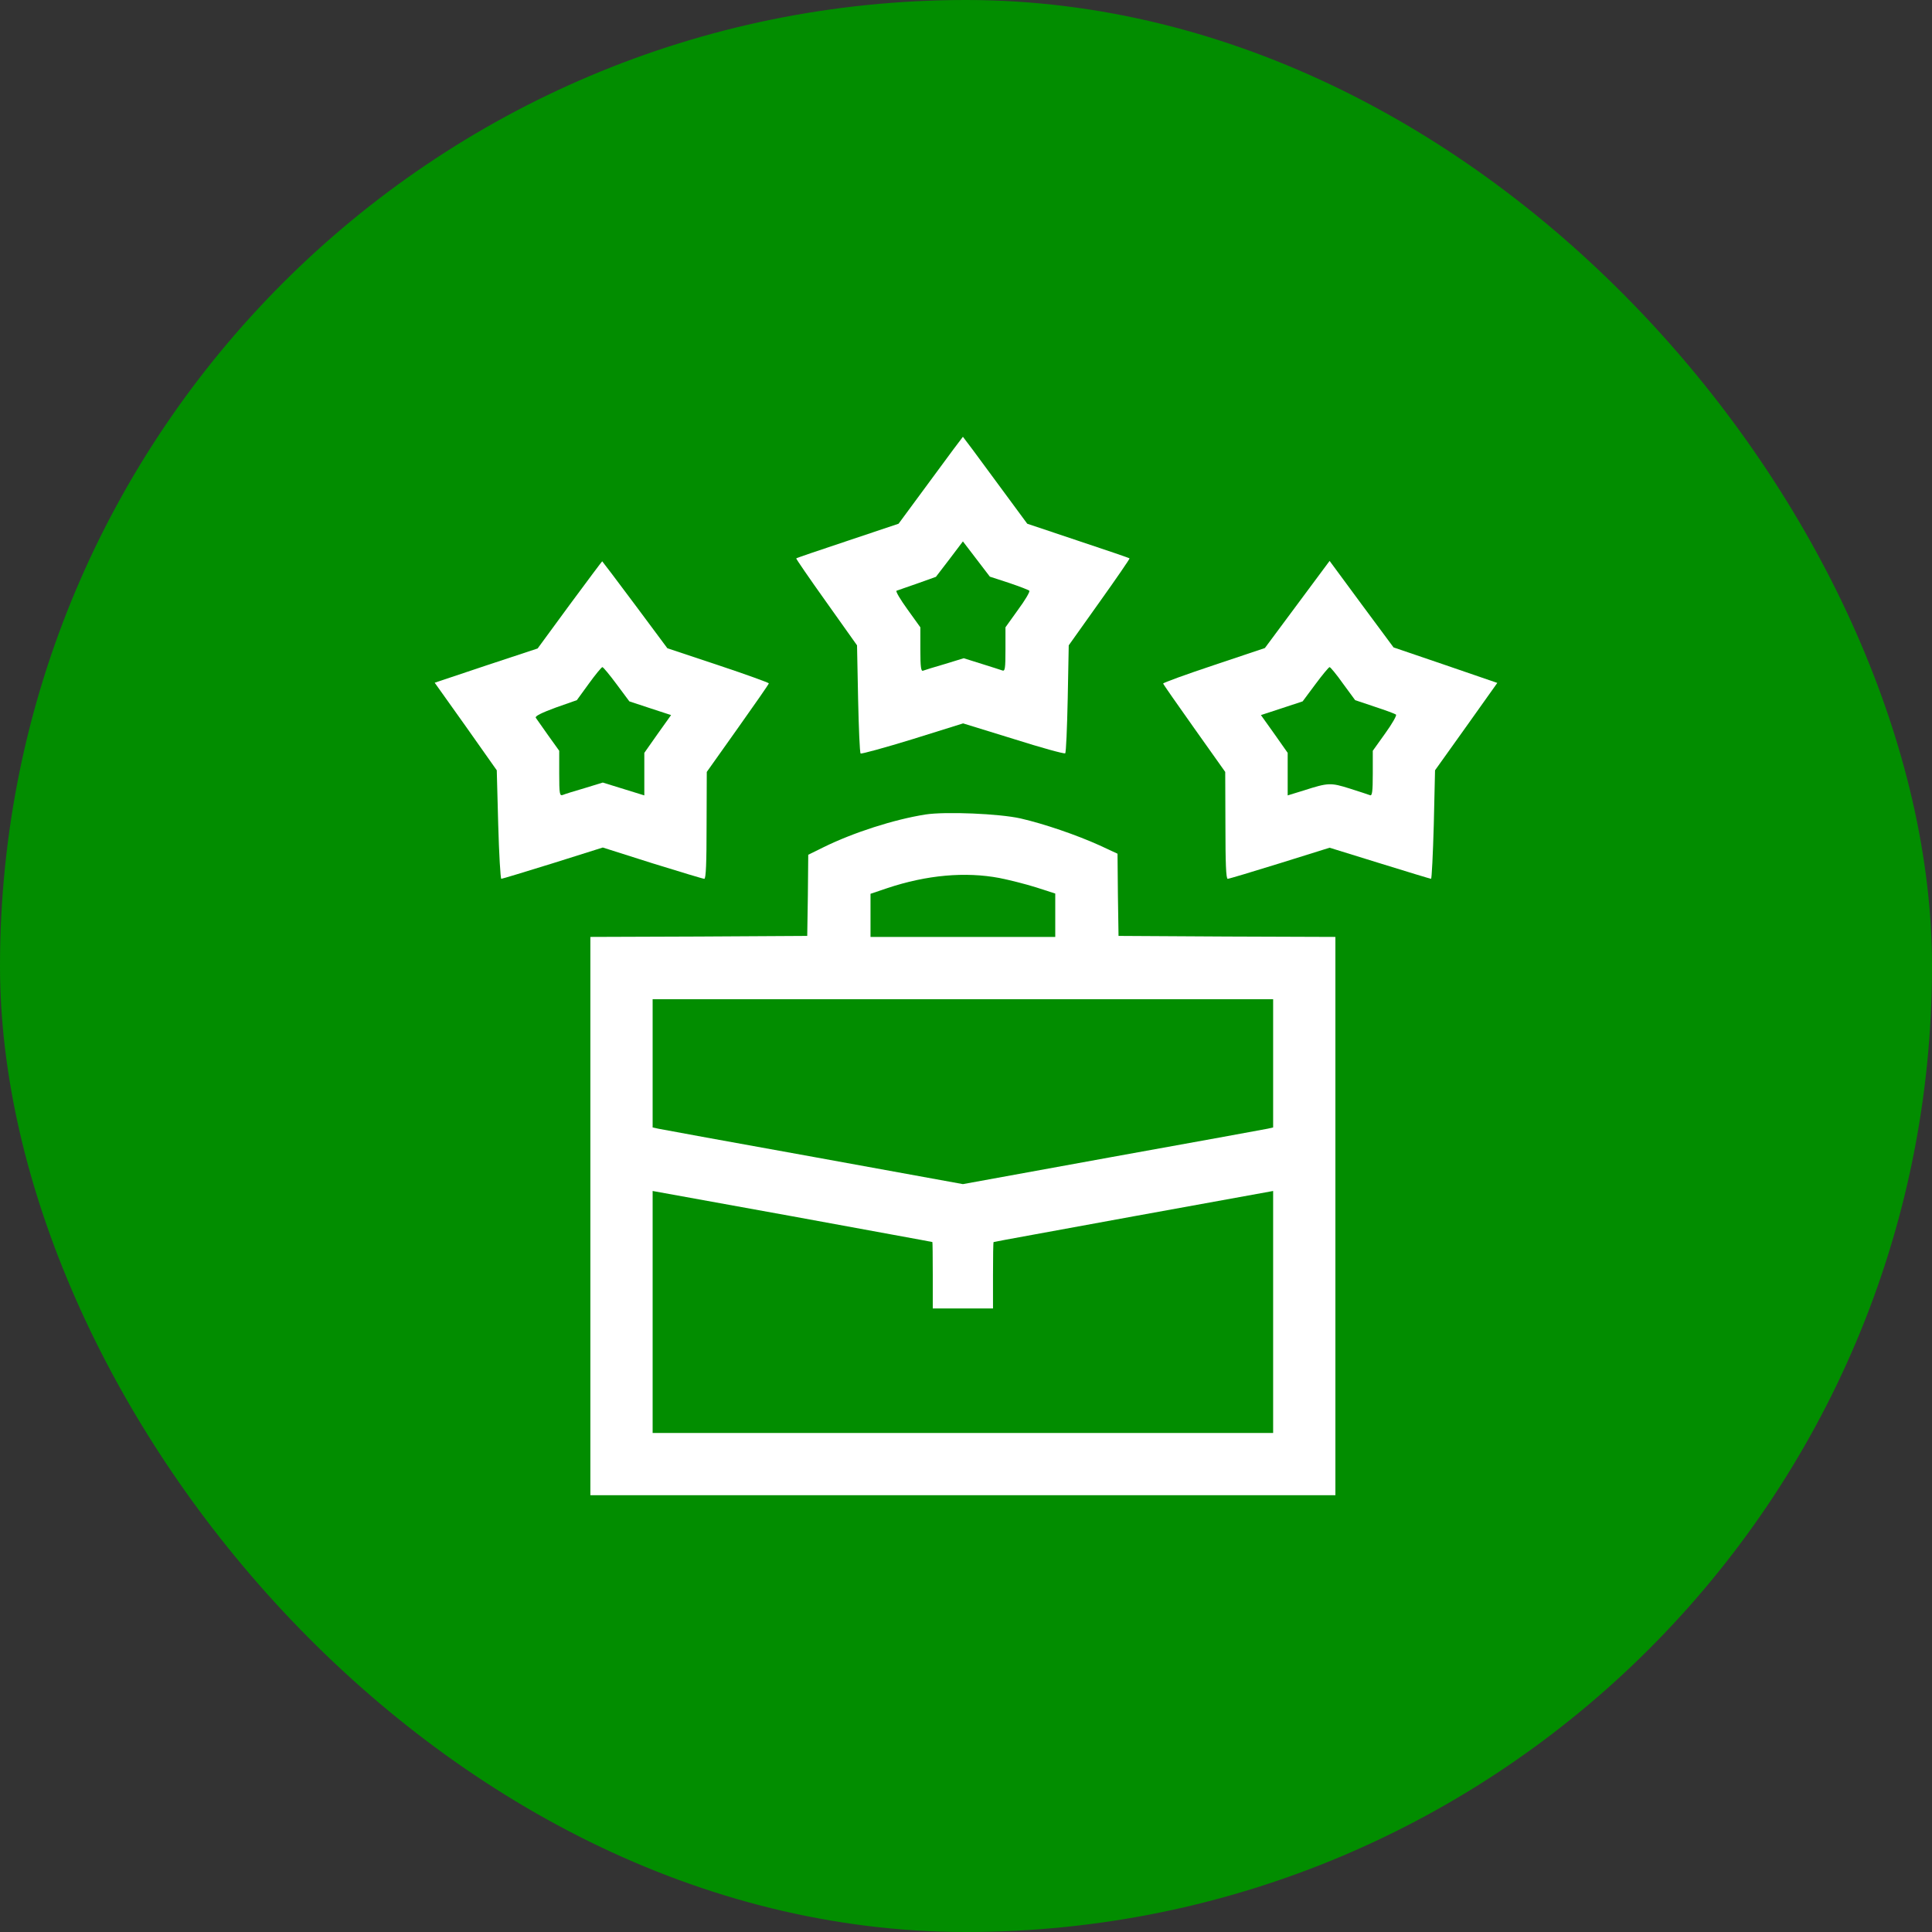 <svg width="40" height="40" viewBox="0 0 40 40" fill="none" xmlns="http://www.w3.org/2000/svg">
<rect x="0" y="0" width="40" height="40" fill="#333333" stroke="none"/>
<rect width="40" height="40" rx="20" fill="#028D00"/>
<g clip-path="url(#clip0_574_920)">
<path d="M19.266 9.945L18.604 10.843L17.551 11.196C16.971 11.389 16.49 11.552 16.485 11.561C16.477 11.565 16.756 11.973 17.109 12.467L17.744 13.361L17.766 14.466C17.779 15.072 17.8 15.583 17.818 15.6C17.835 15.613 18.32 15.48 18.896 15.303L19.94 14.977L20.984 15.299C21.556 15.48 22.037 15.613 22.054 15.596C22.072 15.579 22.093 15.072 22.106 14.466L22.127 13.361L22.763 12.467C23.116 11.973 23.395 11.565 23.386 11.561C23.382 11.552 22.901 11.389 22.321 11.196L21.268 10.843L20.606 9.945C20.241 9.447 19.94 9.043 19.936 9.043C19.932 9.043 19.631 9.447 19.266 9.945ZM20.89 12.068C21.105 12.141 21.298 12.214 21.311 12.231C21.328 12.248 21.225 12.425 21.079 12.622L20.817 12.988V13.447C20.817 13.838 20.808 13.903 20.752 13.881C20.718 13.868 20.525 13.808 20.323 13.744L19.953 13.628L19.562 13.748C19.343 13.812 19.141 13.873 19.111 13.886C19.068 13.903 19.055 13.812 19.055 13.447V12.988L18.789 12.618C18.643 12.416 18.54 12.244 18.561 12.231C18.587 12.223 18.776 12.154 18.991 12.081L19.377 11.943L19.657 11.578L19.936 11.209L20.215 11.574L20.494 11.939L20.89 12.068Z" fill="white"/>
<path d="M11.793 12.523L11.131 13.426L10.066 13.778L9 14.135L9.645 15.041L10.285 15.948L10.315 17.07C10.332 17.688 10.362 18.195 10.379 18.195C10.396 18.195 10.878 18.049 11.445 17.873L12.48 17.547L13.507 17.873C14.075 18.049 14.556 18.195 14.582 18.195C14.616 18.195 14.629 17.86 14.629 17.087L14.633 15.982L15.273 15.08C15.626 14.582 15.918 14.165 15.918 14.148C15.918 14.135 15.445 13.963 14.865 13.77L13.817 13.421L13.146 12.519C12.777 12.025 12.472 11.621 12.468 11.621C12.463 11.621 12.158 12.029 11.793 12.523ZM12.768 14.169L13.03 14.521L13.46 14.663L13.894 14.805L13.615 15.196L13.34 15.587V16.025V16.468L12.91 16.335L12.48 16.202L12.102 16.318C11.892 16.378 11.69 16.442 11.651 16.459C11.587 16.481 11.578 16.438 11.578 16.017V15.544L11.35 15.226C11.226 15.05 11.11 14.887 11.093 14.861C11.071 14.827 11.213 14.758 11.505 14.65L11.943 14.496L12.193 14.152C12.326 13.967 12.455 13.812 12.472 13.812C12.489 13.812 12.622 13.972 12.768 14.169Z" fill="white"/>
<path d="M26.858 12.515L26.188 13.417L25.135 13.77C24.555 13.963 24.082 14.135 24.082 14.152C24.082 14.165 24.374 14.582 24.727 15.08L25.367 15.982L25.371 17.087C25.371 17.873 25.384 18.195 25.418 18.195C25.444 18.195 25.93 18.049 26.497 17.873L27.528 17.551L28.568 17.873C29.135 18.049 29.616 18.195 29.629 18.195C29.642 18.195 29.668 17.688 29.685 17.074L29.711 15.948L30.355 15.046L31 14.139L29.926 13.77L28.852 13.404L28.19 12.511L27.528 11.613L26.858 12.515ZM27.807 14.156L28.057 14.496L28.465 14.633C28.688 14.706 28.886 14.779 28.903 14.796C28.92 14.814 28.822 14.986 28.68 15.183L28.422 15.544V16.017C28.422 16.386 28.409 16.481 28.366 16.464C28.336 16.451 28.147 16.391 27.945 16.326C27.55 16.202 27.502 16.202 26.995 16.365L26.66 16.468V16.03V15.587L26.385 15.196L26.106 14.805L26.54 14.663L26.97 14.521L27.232 14.169C27.378 13.972 27.511 13.812 27.528 13.812C27.545 13.812 27.674 13.967 27.807 14.156Z" fill="white"/>
<path d="M19.162 16.863C18.509 16.966 17.667 17.237 17.048 17.542L16.734 17.697L16.726 18.535L16.713 19.377L14.47 19.39L12.223 19.398V25.178V30.957H19.936H27.648V25.178V19.398L25.405 19.39L23.158 19.377L23.145 18.526L23.137 17.675L22.767 17.503C22.294 17.289 21.62 17.057 21.13 16.945C20.692 16.846 19.579 16.799 19.162 16.863ZM20.692 18.178C20.89 18.217 21.233 18.303 21.452 18.372L21.848 18.5V18.947V19.398H19.936H18.023V18.952V18.505L18.367 18.389C19.188 18.114 19.987 18.045 20.692 18.178ZM26.359 22.015V23.343L26.243 23.369C26.175 23.382 24.731 23.648 23.029 23.953L19.936 24.516L16.842 23.953C15.14 23.648 13.697 23.382 13.632 23.369L13.512 23.343V22.015V20.688H19.936H26.359V22.015ZM19.304 25.715C19.308 25.715 19.312 26.024 19.312 26.402V27.09H19.936H20.559V26.402C20.559 26.024 20.563 25.715 20.572 25.715C20.576 25.71 21.882 25.474 23.472 25.182L26.359 24.658V27.163V29.668H19.936H13.512V27.163V24.658L16.404 25.182C17.989 25.474 19.295 25.71 19.304 25.715Z" fill="white"/>
</g>
<defs>
<clipPath id="clip0_574_920">
<rect width="22" height="22" fill="white" transform="translate(9 9)"/>
</clipPath>
</defs>
</svg>
